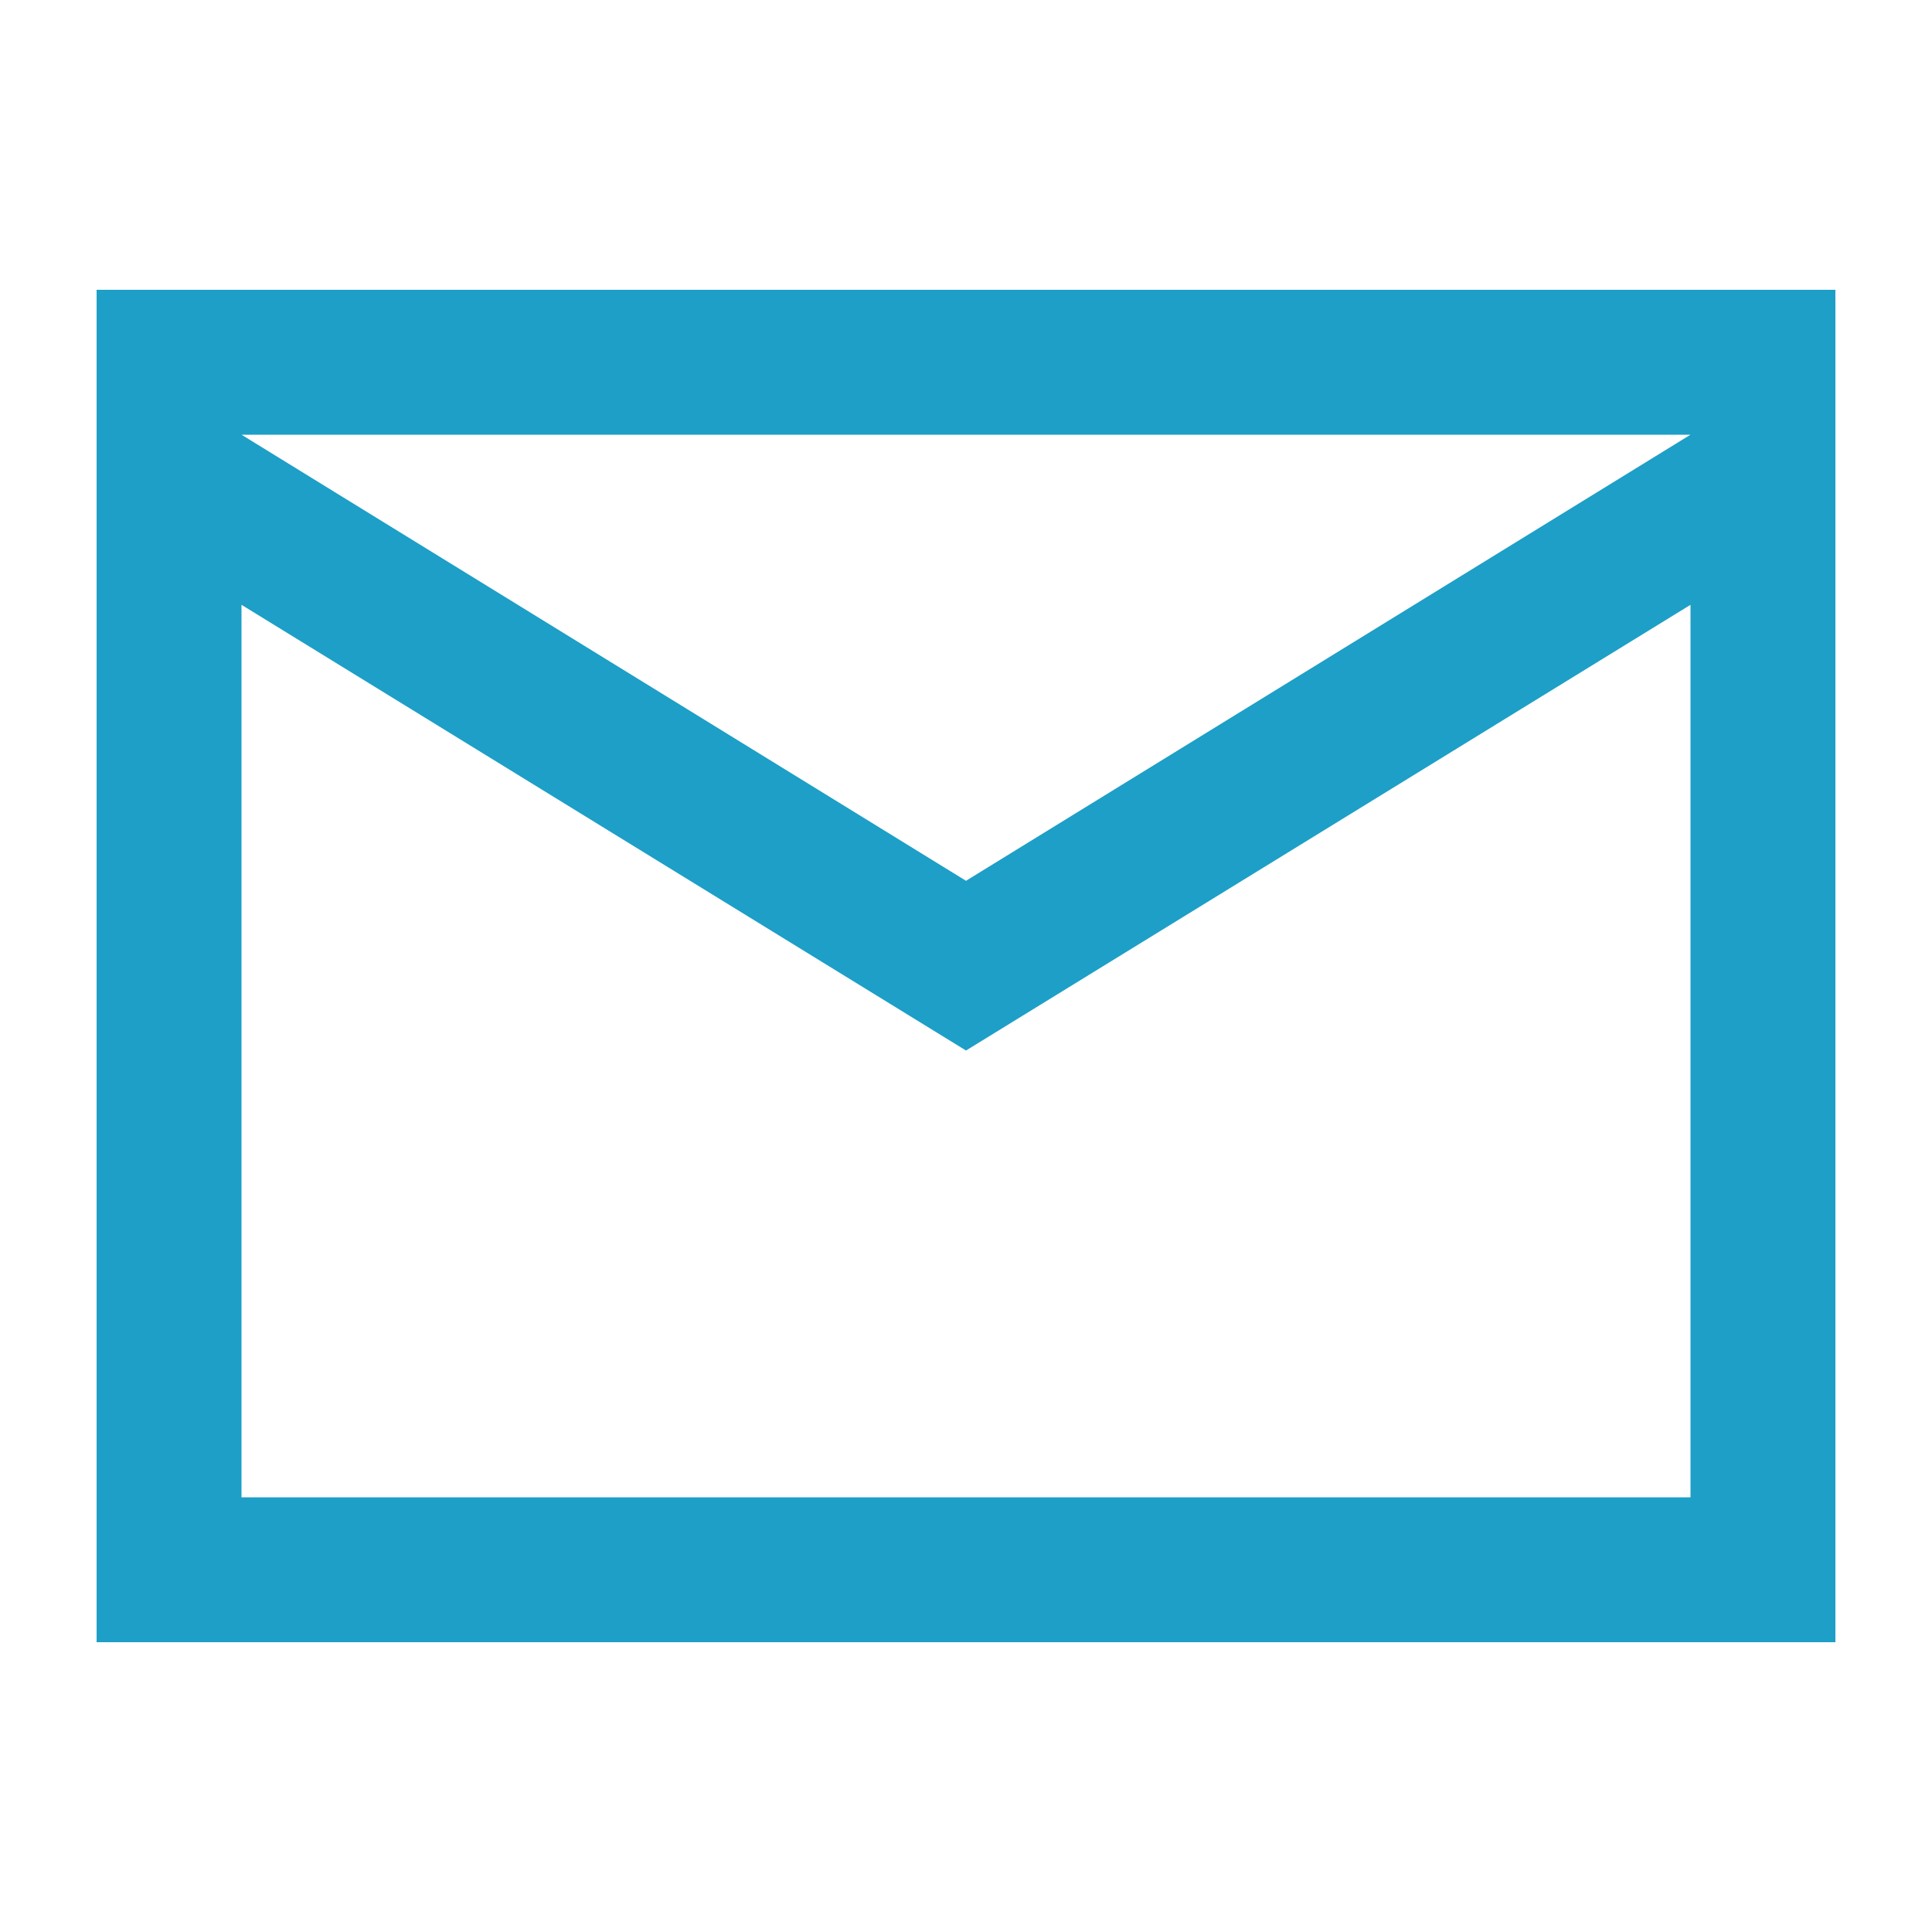 <svg width="20" height="20" viewBox="0 0 20 20" fill="none" xmlns="http://www.w3.org/2000/svg">
<path fill-rule="evenodd" clip-rule="evenodd" d="M1 3H19V17H1V3ZM2.5 4.5L10 9.118L17.5 4.5H2.5ZM2.5 6.261V15.5H17.5V6.261L10 10.875L2.5 6.261Z" fill="#1D9FC7"/>
</svg>
